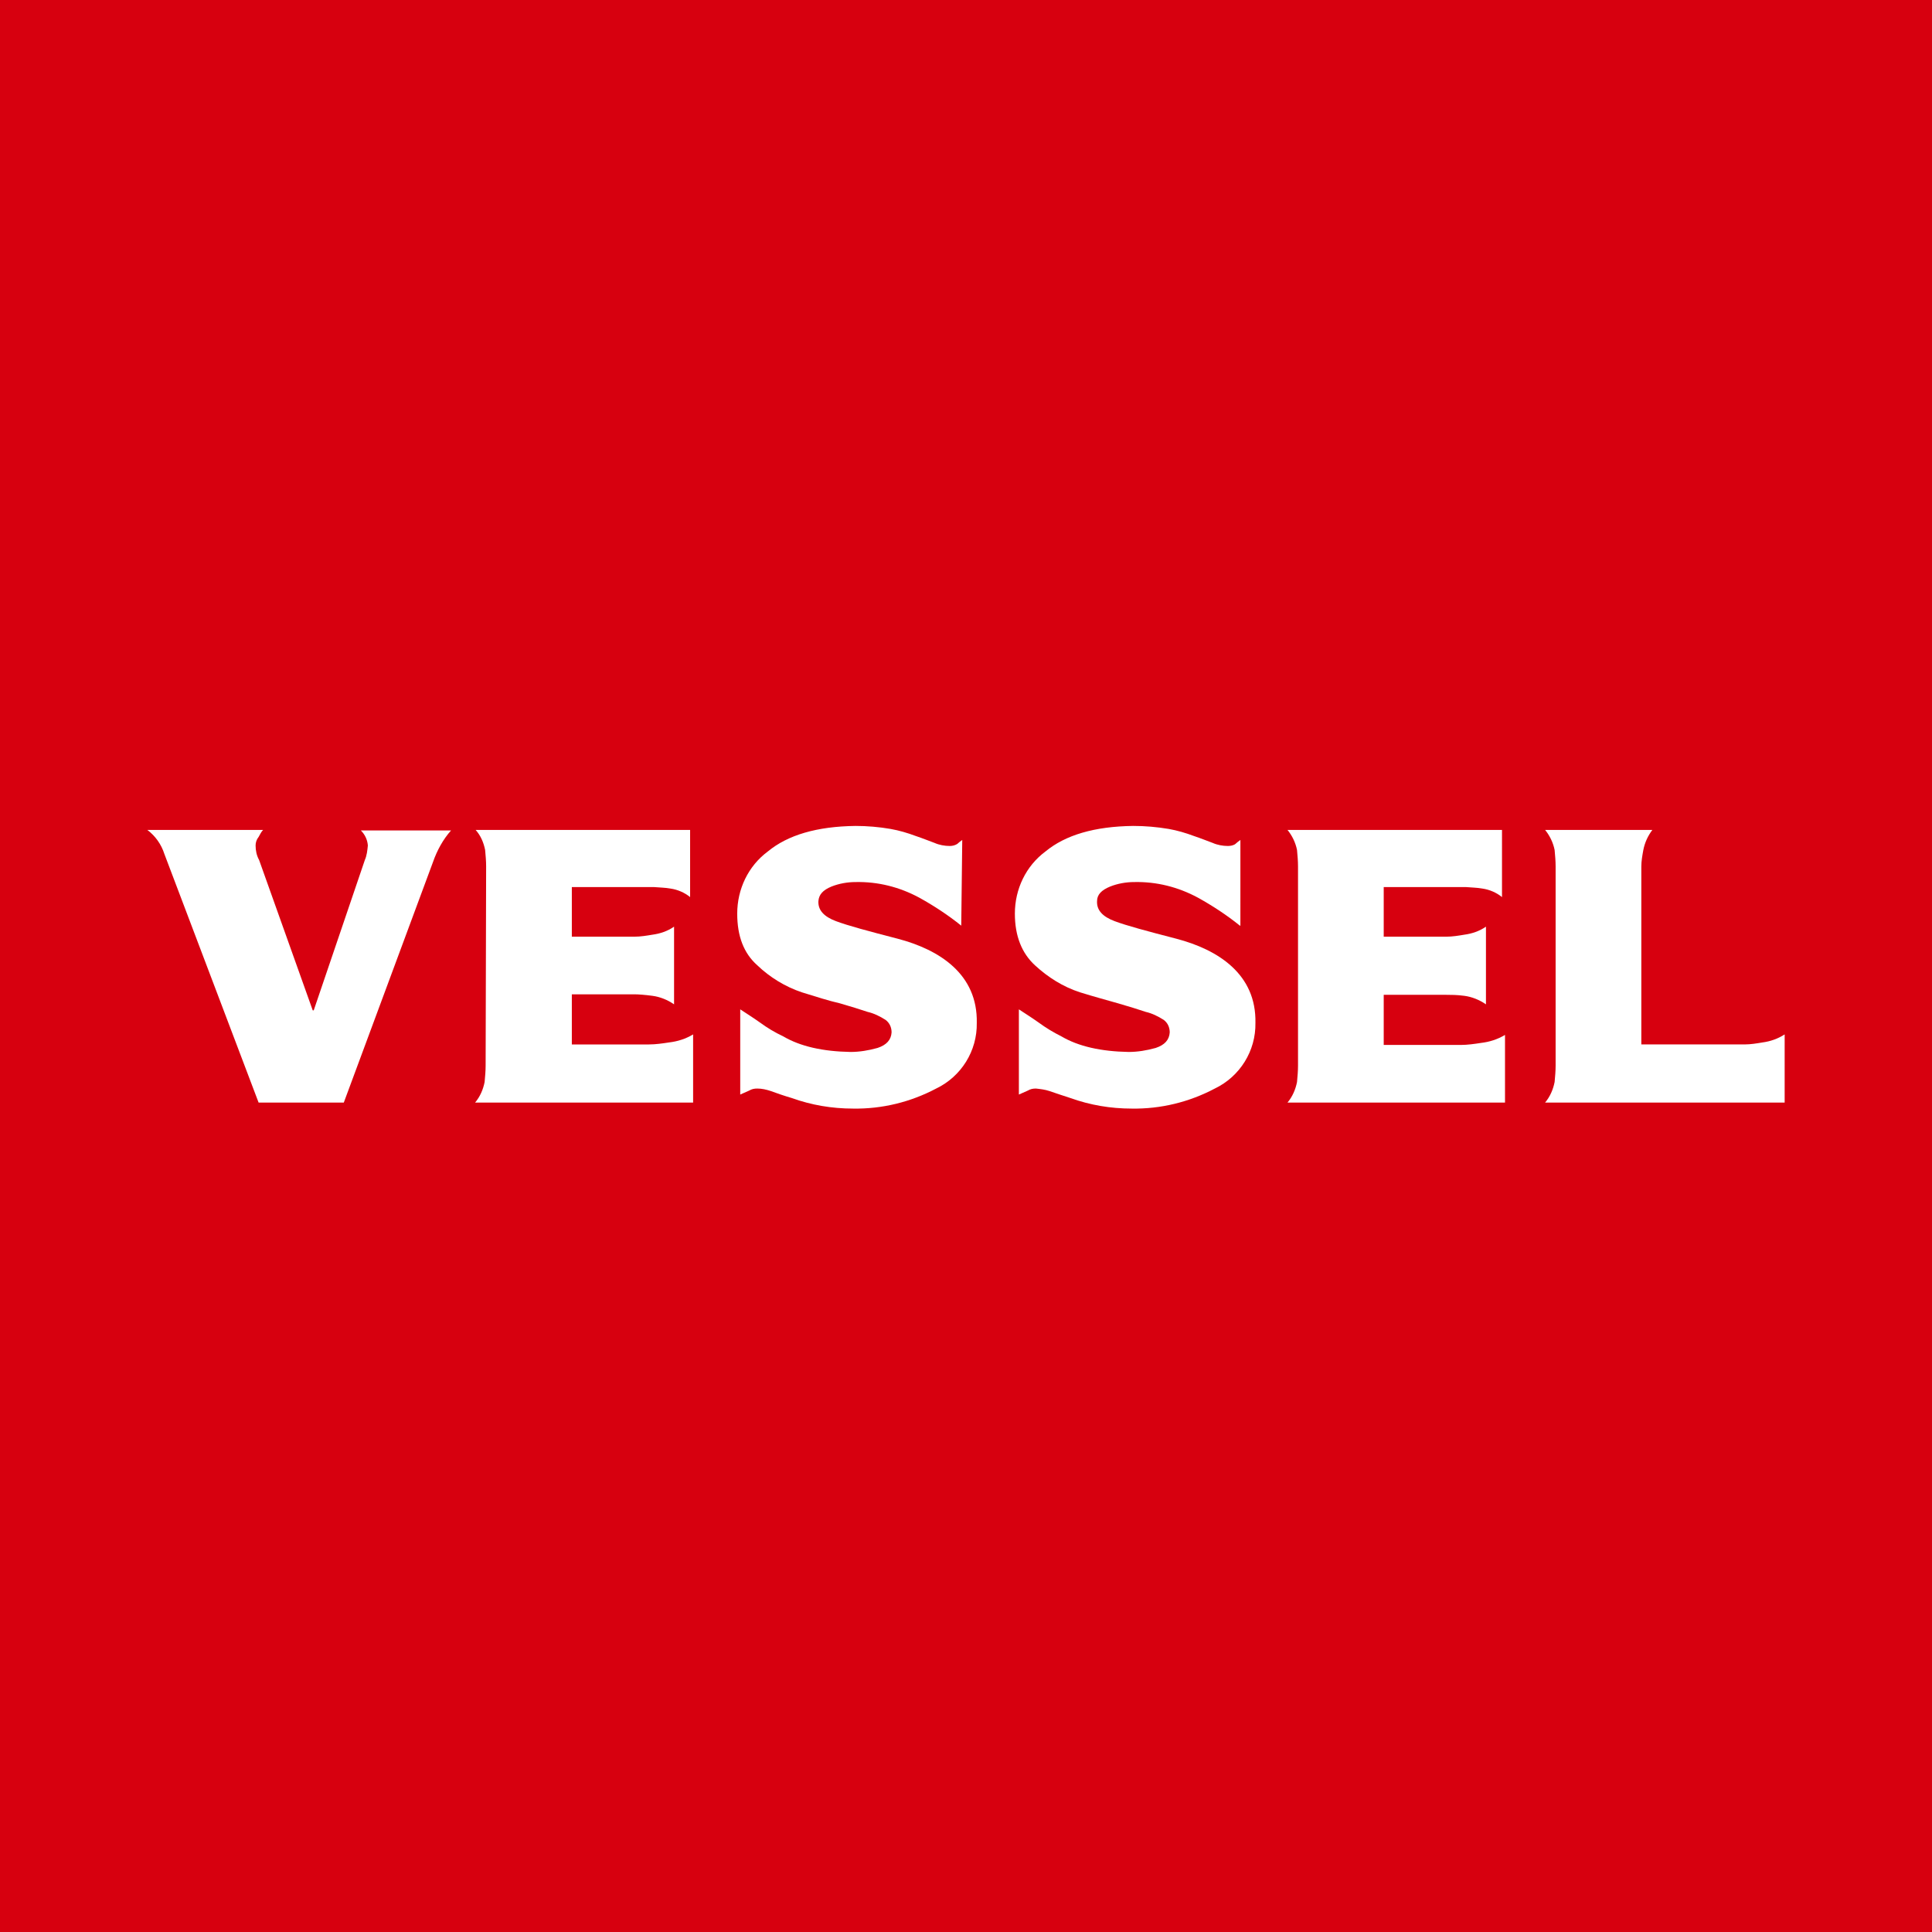 <?xml version="1.0" encoding="utf-8"?>
<!-- Generator: $$$/GeneralStr/196=Adobe Illustrator 27.6.0, SVG Export Plug-In . SVG Version: 6.00 Build 0)  -->
<svg version="1.1" id="レイヤー_1" xmlns="http://www.w3.org/2000/svg" xmlns:xlink="http://www.w3.org/1999/xlink" x="0px"
	 y="0px" viewBox="0 0 385.5 385.5" style="enable-background:new 0 0 385.5 385.5;" xml:space="preserve">
<style type="text/css">
	.st0{fill:#D7000F;}
	.st1{fill:#FFFFFF;}
</style>
<rect class="st0" width="385.5" height="385.5"/>
<g id="レイヤー_2_00000109738321502298156390000016528733213376158398_">
	<g id="レイヤー_1-2">
		<path class="st1" d="M32.8,170.4c-0.6-1.9-1.8-3.6-3.4-4.8h23.1c-0.4,0.4-0.6,0.9-0.9,1.4c-0.4,0.5-0.6,1.1-0.6,1.7
			c0,1,0.2,2,0.7,2.9l10.7,30h0.2l10.2-30c0.4-0.9,0.5-1.9,0.6-2.9c-0.1-1.2-0.6-2.2-1.4-3H90c-1.6,1.8-2.8,4-3.6,6.3L68.6,220H51.6
			L32.8,170.4"/>
		<path class="st1" d="M191.8,184.7c-2.6-2.1-5.5-4-8.4-5.6c-3.9-2.1-8.2-3.2-12.7-3.1c-1.6,0-3.3,0.3-4.8,0.9
			c-1.7,0.7-2.5,1.6-2.6,2.9c-0.1,1.8,1.1,3.1,3.5,4s6.5,2,12.3,3.5c8.4,2.2,16,7.1,15.8,16.8c0.1,5.6-3.1,10.7-8.1,13.1
			c-5.1,2.7-10.8,4.1-16.6,4c-4.2,0-8.3-0.7-12.2-2.1c-1.7-0.5-3.1-1-4.2-1.4c-0.9-0.3-1.8-0.5-2.7-0.5c-0.6,0-1.1,0.1-1.6,0.4
			l-1.8,0.8v-17c1.2,0.8,2.5,1.6,3.9,2.6c1.5,1.1,3,2,4.7,2.8c3.4,2,7.9,3,13.4,3.1c1.8,0,3.6-0.3,5.4-0.8c1.8-0.6,2.7-1.6,2.8-3.1
			c0-1-0.4-1.9-1.2-2.5c-1.1-0.7-2.3-1.3-3.6-1.6c-1.5-0.5-3.4-1.1-5.5-1.7c-2.2-0.5-4.7-1.3-7.6-2.2c-3.3-1.1-6.4-3-8.9-5.4
			c-2.7-2.4-4-5.8-4-10.3c0-4.9,2.2-9.5,6.1-12.4c4-3.3,9.8-5,17.5-5.1c2.3,0,4.7,0.2,7,0.6c1.7,0.3,3.4,0.8,5,1.4
			c1.5,0.5,2.7,1,3.8,1.4c0.9,0.4,2,0.6,3,0.6c0.5,0,1-0.1,1.5-0.4c0.3-0.3,0.6-0.5,1-0.8L191.8,184.7"/>
		<path class="st1" d="M247.4,184.7c-2.6-2.1-5.5-4-8.4-5.6c-3.9-2.1-8.2-3.2-12.7-3.1c-1.6,0-3.3,0.3-4.8,0.9
			c-1.7,0.7-2.6,1.6-2.6,2.9c-0.1,1.8,1.1,3.1,3.5,4s6.5,2,12.3,3.5c8.4,2.2,16,7.1,15.8,16.8c0.1,5.6-3.1,10.7-8.1,13.1
			c-5.1,2.7-10.8,4.1-16.6,4c-4.2,0-8.3-0.7-12.2-2.1c-1.6-0.5-3-1-4.2-1.4c-0.9-0.3-1.8-0.4-2.7-0.5c-0.6,0-1.1,0.1-1.6,0.4
			l-1.8,0.8v-17c1.2,0.8,2.5,1.6,3.9,2.6c1.5,1.1,3,2,4.6,2.8c3.4,2,7.9,3,13.4,3.1c1.8,0,3.6-0.3,5.4-0.8c1.8-0.6,2.7-1.6,2.8-3.1
			c0-1-0.4-1.9-1.2-2.5c-1.1-0.7-2.3-1.3-3.6-1.6c-1.5-0.5-3.4-1.1-5.5-1.7s-4.7-1.3-7.6-2.2c-3.4-1.1-6.4-3-9-5.4
			c-2.6-2.4-4-5.8-4-10.3c0-4.9,2.2-9.5,6.1-12.4c4-3.3,9.8-5,17.5-5.1c2.4,0,4.7,0.2,7.1,0.6c1.7,0.3,3.4,0.8,5,1.4
			c1.5,0.5,2.7,1,3.8,1.4c0.9,0.4,2,0.6,3,0.6c0.5,0,1.1-0.1,1.5-0.4c0.3-0.3,0.6-0.5,1-0.8V184.7"/>
		<path class="st1" d="M97,172.9c0-1.1-0.1-2.2-0.2-3.3c-0.3-1.5-0.9-2.9-1.9-4h42.8V179c-1.1-0.9-2.5-1.5-3.9-1.7
			c-1.1-0.2-2.2-0.2-3.3-0.3h-16.4v9.9h12.5c1.2,0,2.4-0.2,3.6-0.4c1.5-0.2,3-0.7,4.3-1.6v15.5c-1.3-0.9-2.8-1.5-4.3-1.7
			c-1.5-0.2-2.8-0.3-3.6-0.3h-12.5v10h15.4c1.3,0,2.7-0.2,4-0.4c1.7-0.2,3.3-0.7,4.8-1.6V220H94.8c1-1.2,1.6-2.6,1.9-4.1
			c0.1-1.1,0.2-2.2,0.2-3.3L97,172.9"/>
		<path class="st1" d="M259,172.9c0-1.1-0.1-2.2-0.2-3.3c-0.3-1.5-1-2.9-1.9-4h42.8V179c-1.1-0.9-2.5-1.5-3.9-1.7
			c-1.1-0.2-2.2-0.2-3.3-0.3h-16.4v9.9h12.5c1.2,0,2.4-0.2,3.6-0.4c1.5-0.2,3-0.7,4.3-1.6v15.5c-1.3-0.9-2.8-1.5-4.3-1.7
			c-1.5-0.2-2.7-0.2-3.6-0.2h-12.5v10h15.4c1.3,0,2.7-0.2,4-0.4c1.7-0.2,3.3-0.7,4.8-1.6V220h-43.4c1-1.2,1.6-2.6,1.9-4.1
			c0.1-1.1,0.2-2.2,0.2-3.3V172.9"/>
		<path class="st1" d="M308.3,220c1-1.2,1.6-2.6,1.9-4.1c0.1-1.1,0.2-2.2,0.2-3.3v-39.7c0-1.1-0.1-2.2-0.2-3.3c-0.3-1.5-1-2.9-1.9-4
			h21.4c-0.9,1.2-1.5,2.5-1.8,4c-0.2,1.1-0.4,2.2-0.4,3.3v35.5h20.6c1.2,0,2.4-0.2,3.6-0.4c1.5-0.2,3-0.7,4.4-1.6V220H308.3"/>
	</g>
</g>
</svg>

